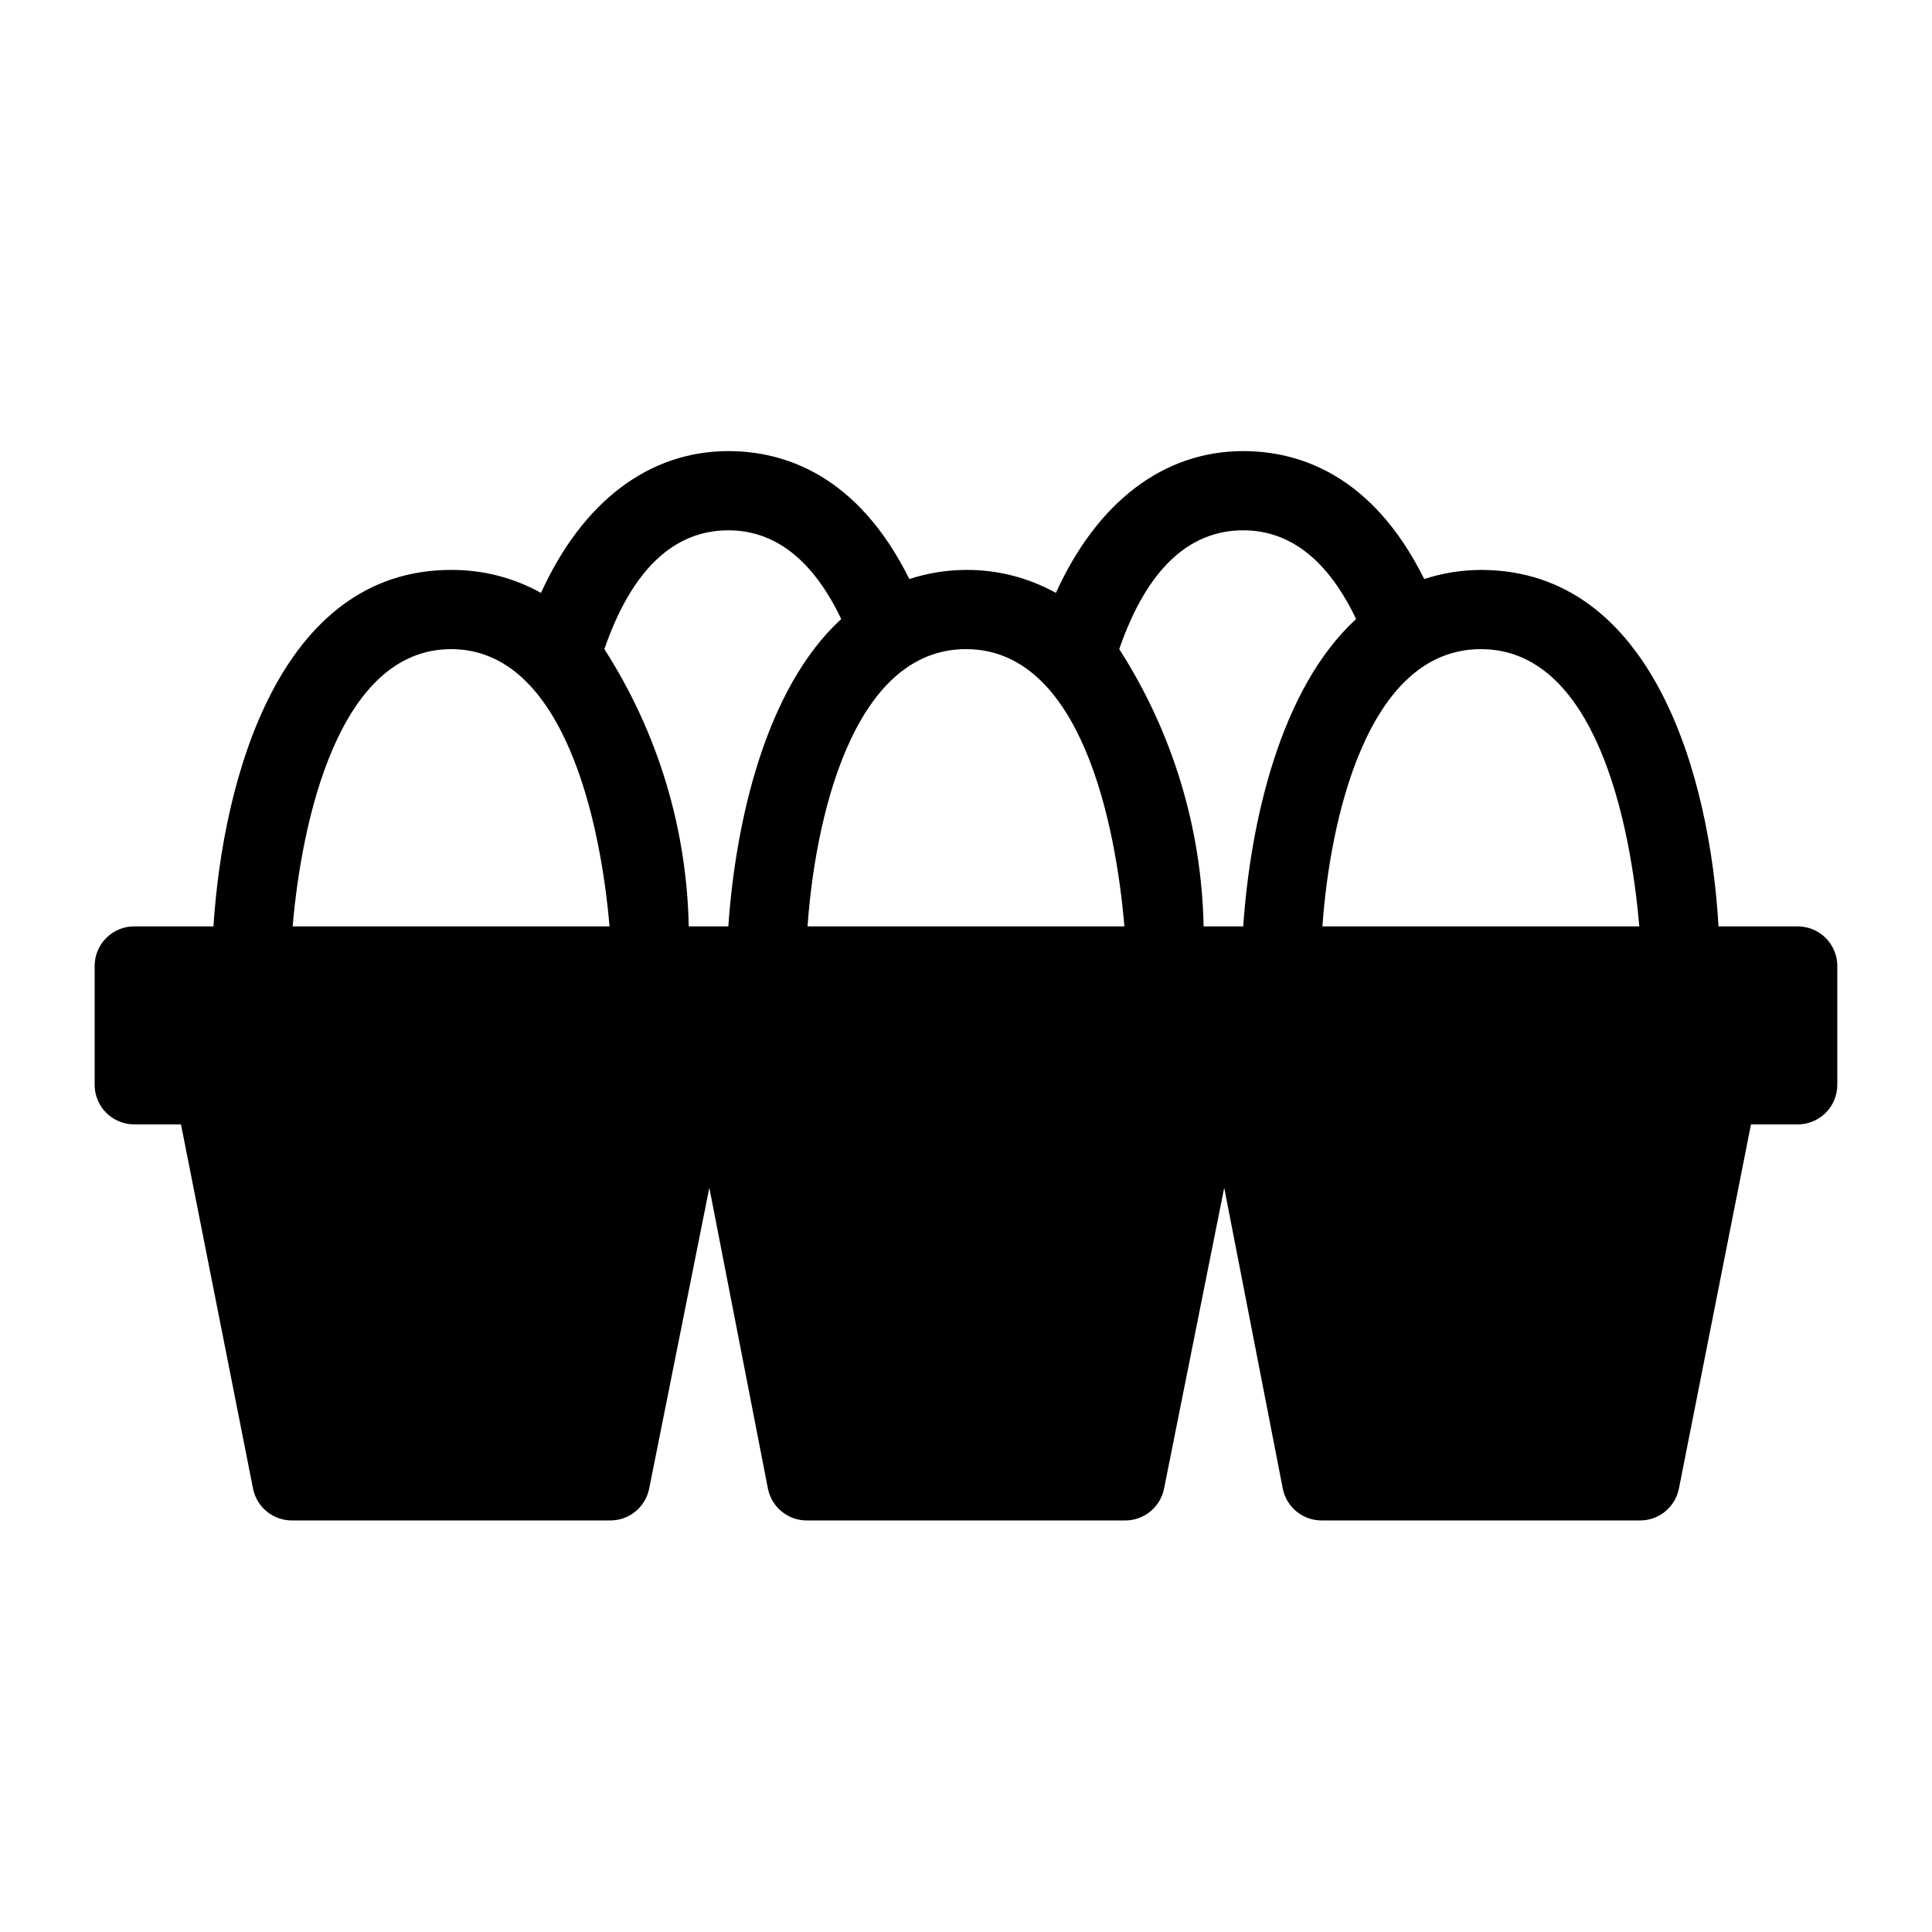 <?xml version="1.0" encoding="UTF-8"?>
<!-- Uploaded to: ICON Repo, www.svgrepo.com, Generator: ICON Repo Mixer Tools -->
<svg fill="#000000" width="800px" height="800px" version="1.1" viewBox="144 144 512 512" xmlns="http://www.w3.org/2000/svg">
 <path d="m620.41 389.5h-20.992c-2.203-39.254-17.215-94.465-62.977-94.465-5.098 0.016-10.16 0.832-15.008 2.414-13.75-27.711-33.273-33.902-47.965-33.902-20.992 0-38.625 13.328-49.645 37.574h-0.004c-7.285-4.047-15.492-6.144-23.824-6.086-5.102 0.016-10.164 0.832-15.012 2.414-13.75-27.711-33.273-33.902-47.965-33.902-20.992 0-38.625 13.328-49.645 37.574h-0.004c-7.285-4.047-15.492-6.144-23.824-6.086-45.449 0-60.457 55.211-62.977 94.465h-20.992c-5.797 0-10.496 4.699-10.496 10.496v31.488c0 2.781 1.105 5.453 3.074 7.422 1.969 1.965 4.637 3.074 7.422 3.074h12.387l19.102 96.562c1.012 4.965 5.43 8.5 10.496 8.395h83.969c5.066 0.105 9.484-3.43 10.496-8.395l15.953-79.77 15.535 79.77c1.012 4.965 5.43 8.5 10.496 8.395h83.969c5.066 0.105 9.48-3.43 10.496-8.395l15.953-79.77 15.531 79.77c1.016 4.965 5.43 8.5 10.496 8.395h83.969c5.07 0.105 9.484-3.43 10.496-8.395l19.105-96.562h12.383c2.785 0 5.453-1.109 7.422-3.074 1.969-1.969 3.074-4.641 3.074-7.422v-31.488c0-2.785-1.105-5.453-3.074-7.422s-4.637-3.074-7.422-3.074zm-41.984 0h-83.969c1.891-27.289 11.547-73.473 41.984-73.473 30.441 0 39.676 46.18 41.984 73.473zm-104.96-104.96c12.387 0 22.461 7.871 29.914 23.512-20.156 18.473-28.027 53.949-29.914 81.449h-10.496c-0.512-26.09-8.25-51.523-22.359-73.473 7.242-20.992 18.367-31.488 32.855-31.488zm-31.488 104.96h-83.969c1.891-27.289 11.547-73.473 41.984-73.473s39.672 46.18 41.984 73.473zm-104.96-104.96c12.387 0 22.461 7.871 29.914 23.512-20.152 18.473-28.027 53.949-29.914 81.449h-10.496c-0.508-26.09-8.25-51.523-22.359-73.473 7.242-20.992 18.371-31.488 32.855-31.488zm-73.473 31.488c30.02 0 39.676 46.184 41.984 73.473h-83.969c2.309-27.293 11.965-73.473 41.984-73.473z"/>
</svg>